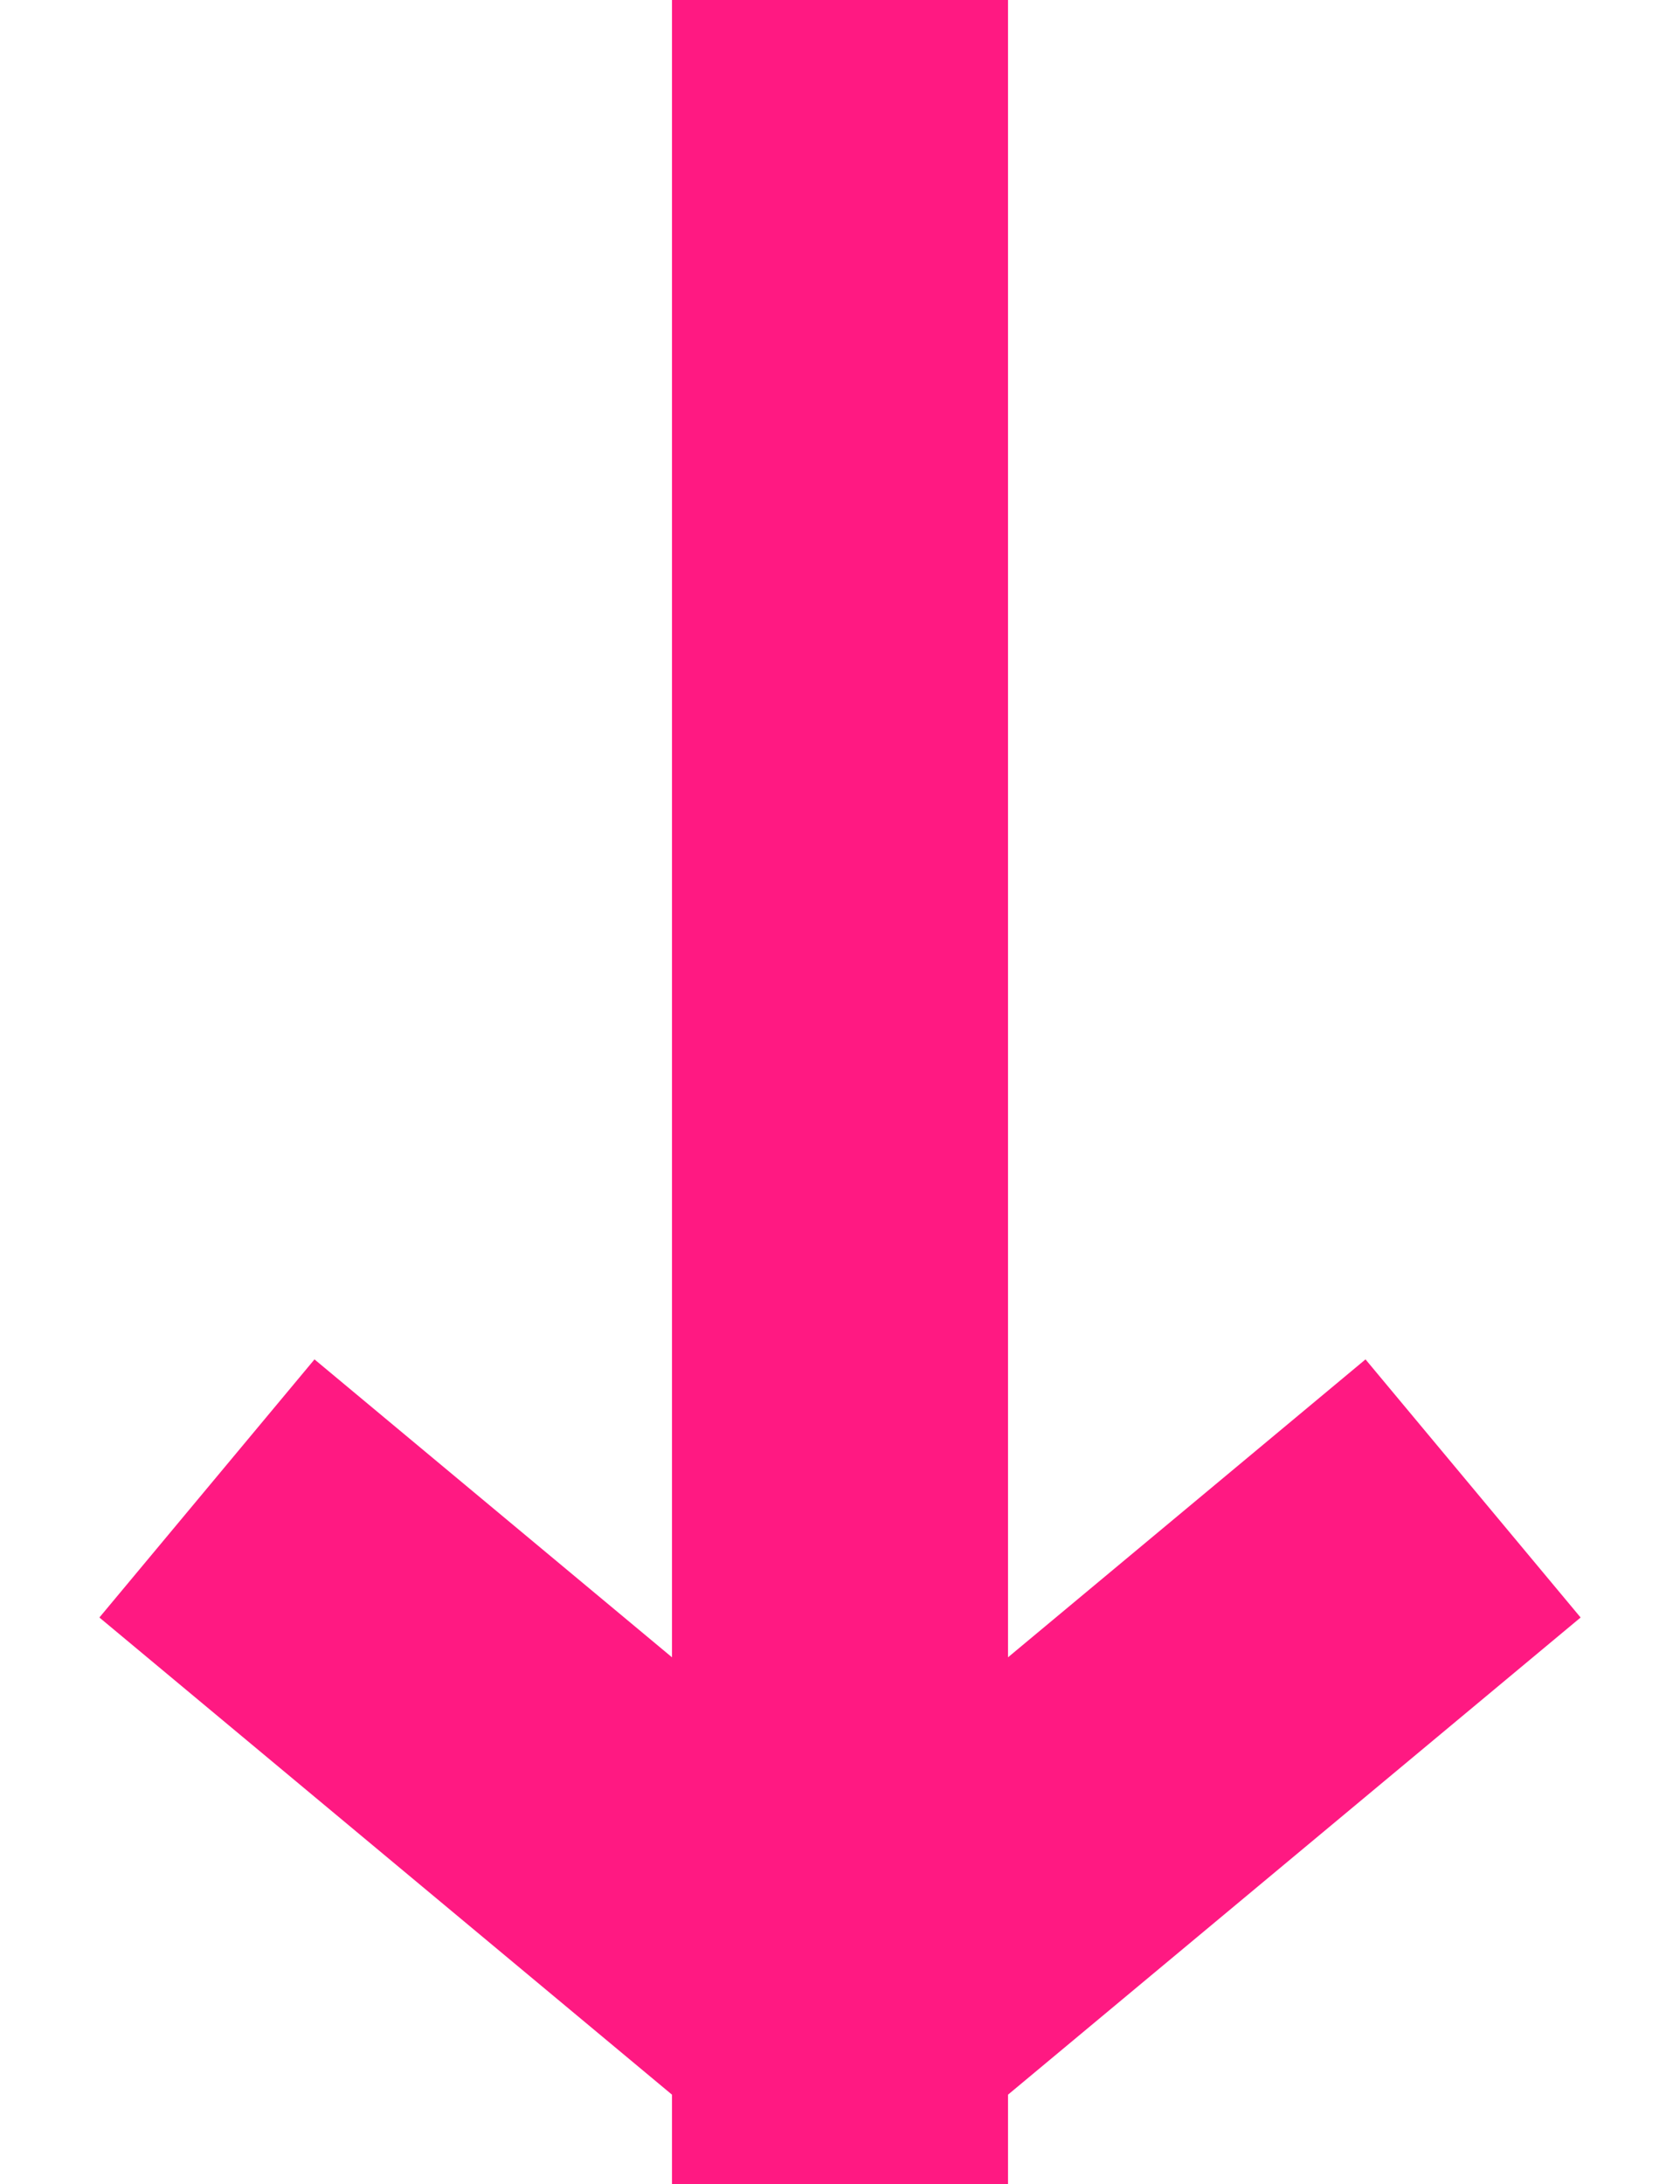 <?xml version="1.0" encoding="UTF-8"?> <svg xmlns="http://www.w3.org/2000/svg" width="10" height="13" viewBox="0 0 10 13" fill="none"> <path d="M8 9.5L5 12M5 12L2 9.5M5 12L5 1" stroke="#FF1982" stroke-width="2" stroke-linecap="square" stroke-linejoin="round"></path> </svg> 